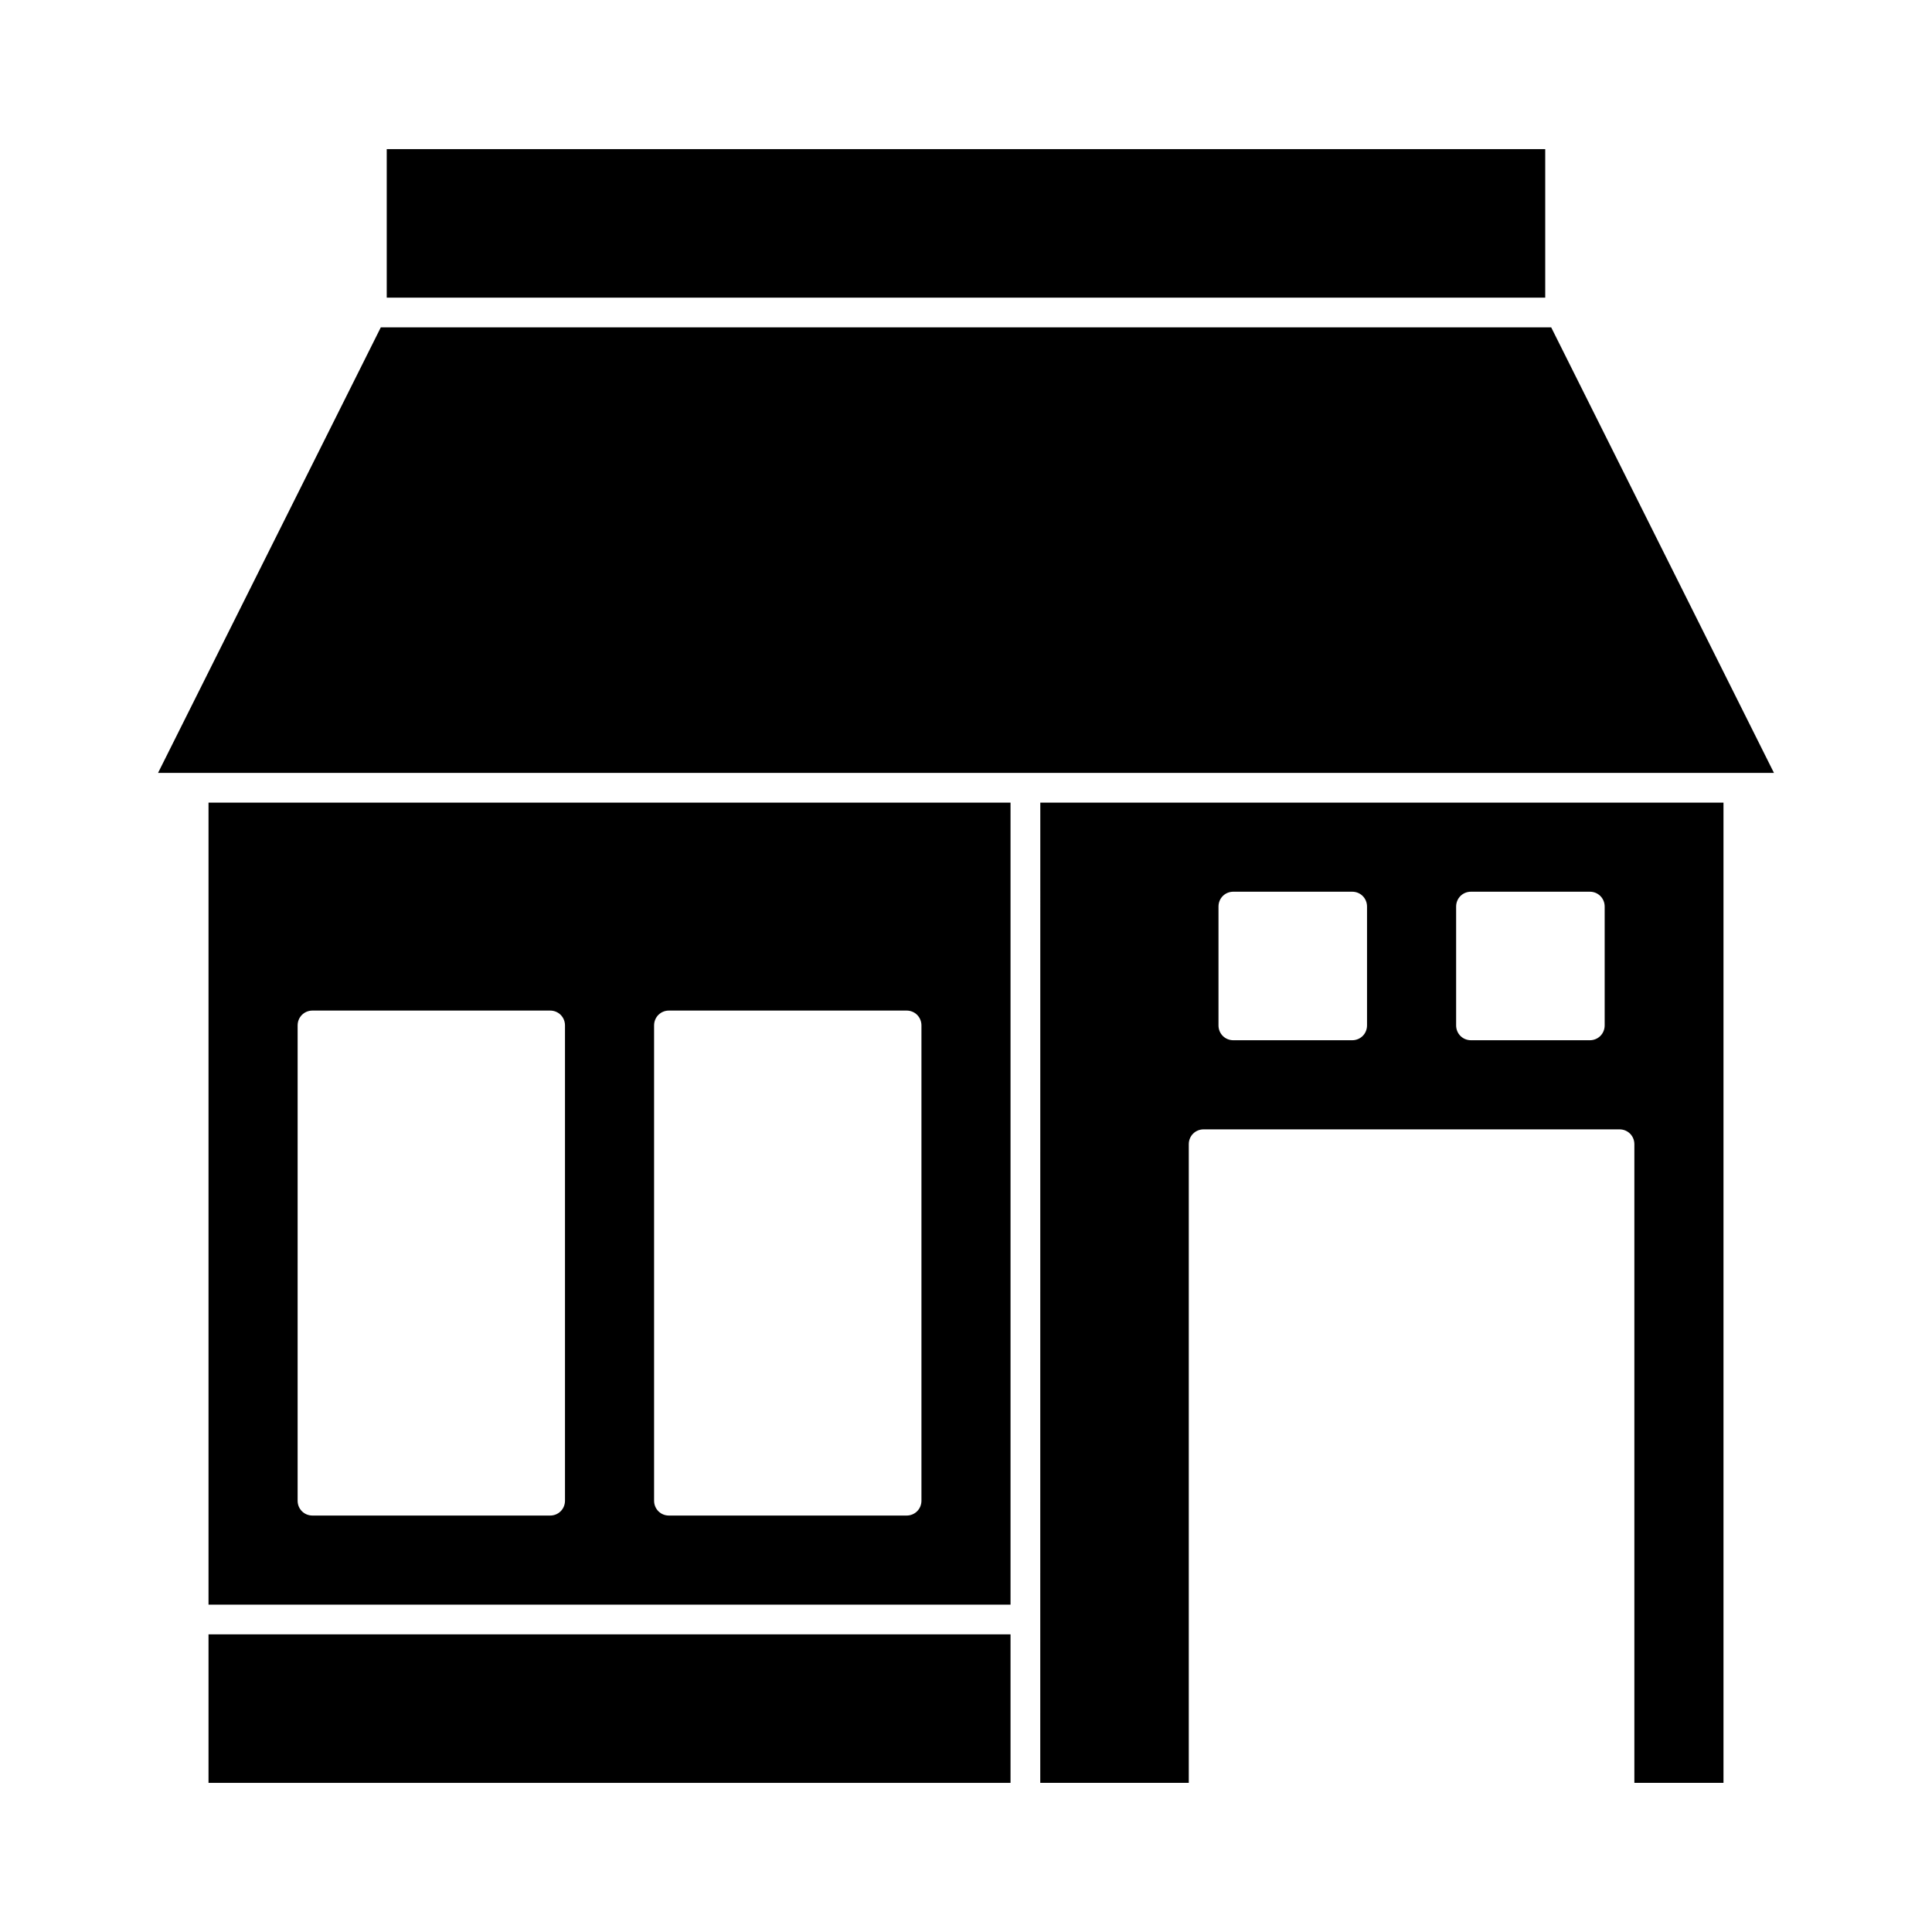<?xml version="1.0" encoding="UTF-8"?>
<!-- Uploaded to: ICON Repo, www.svgrepo.com, Generator: ICON Repo Mixer Tools -->
<svg fill="#000000" width="800px" height="800px" version="1.1" viewBox="144 144 512 512" xmlns="http://www.w3.org/2000/svg">
 <g>
  <path d="m246.49 183.52h307.01v39.359h-307.01z"/>
  <path d="m555.08 230.75h-310.16l-59.039 118.08h428.24z"/>
  <path d="m419.68 616.48h39.359v-169.25c0-2.203 1.73-3.938 3.938-3.938h110.21c2.203 0 3.938 1.73 3.938 3.938v169.25h23.617v-259.78h-181.05zm110.21-232.23c0-2.203 1.73-3.938 3.938-3.938h31.488c2.203 0 3.938 1.73 3.938 3.938v31.488c0 2.203-1.73 3.938-3.938 3.938h-31.488c-2.203 0-3.938-1.73-3.938-3.938zm-62.977 0c0-2.203 1.73-3.938 3.938-3.938h31.488c2.203 0 3.938 1.73 3.938 3.938v31.488c0 2.203-1.73 3.938-3.938 3.938h-31.488c-2.203 0-3.938-1.73-3.938-3.938z"/>
  <path d="m199.26 569.25h212.54v-212.54h-212.54zm118.08-153.5c0-2.203 1.73-3.938 3.938-3.938h62.977c2.203 0 3.938 1.73 3.938 3.938v125.95c0 2.203-1.73 3.938-3.938 3.938h-62.977c-2.203 0-3.938-1.73-3.938-3.938zm-94.465 0c0-2.203 1.73-3.938 3.938-3.938h62.977c2.203 0 3.938 1.73 3.938 3.938v125.95c0 2.203-1.73 3.938-3.938 3.938h-62.98c-2.203 0-3.938-1.73-3.938-3.938z"/>
  <path d="m199.26 577.12h212.54v39.359h-212.54z"/>
 </g>
</svg>